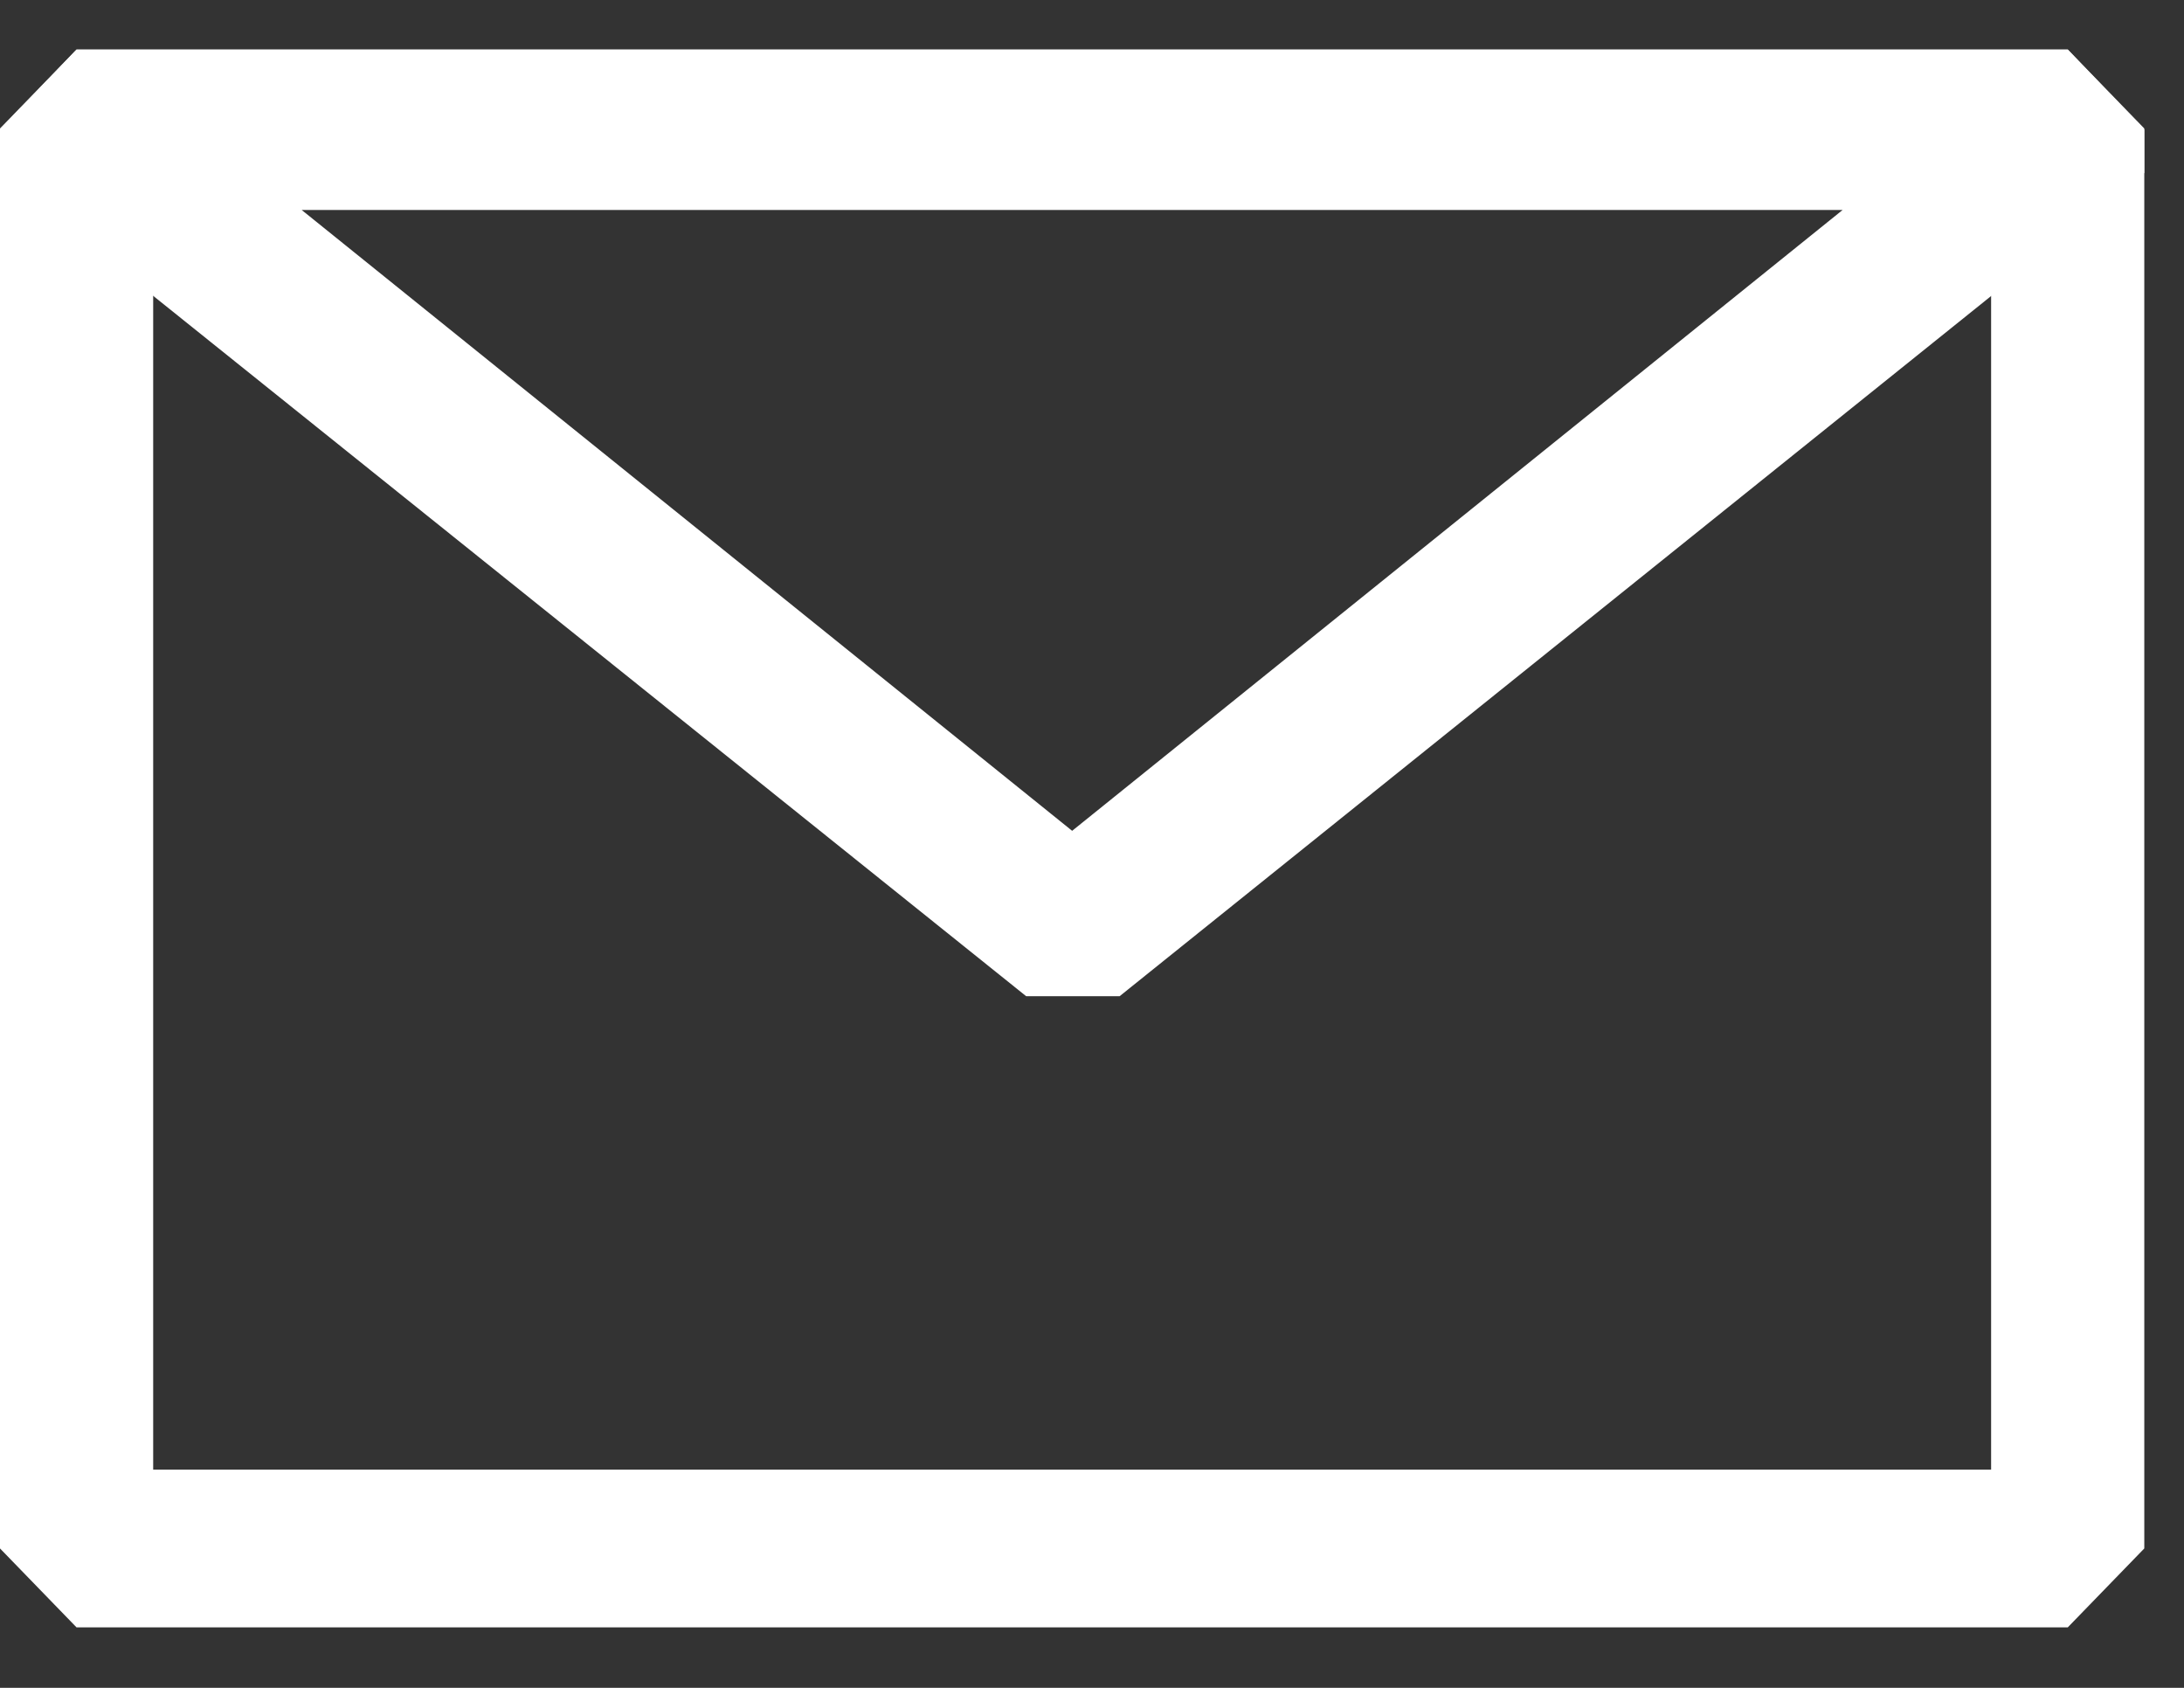 <svg width="22" height="17" viewBox="0 0 22 17" fill="none" xmlns="http://www.w3.org/2000/svg">
<rect x="0" y="0" width="22" height="17" fill="#333333" stroke="none"/>
<path d="M20.829 0.499H0.771L0 1.294V15.596L0.771 16.391H20.829L21.6 15.596V1.294L20.829 0.499ZM20.057 14.802H1.543V2.088H20.057V14.802Z" fill="white"/>
<path d="M20.829 0.499H0.771L0 1.307V1.742L10.337 10.034H11.278L21.6 1.742V1.307L20.829 0.499ZM10.8 8.368L3.039 2.115H18.561L10.8 8.368Z" fill="white"/>
</svg>
